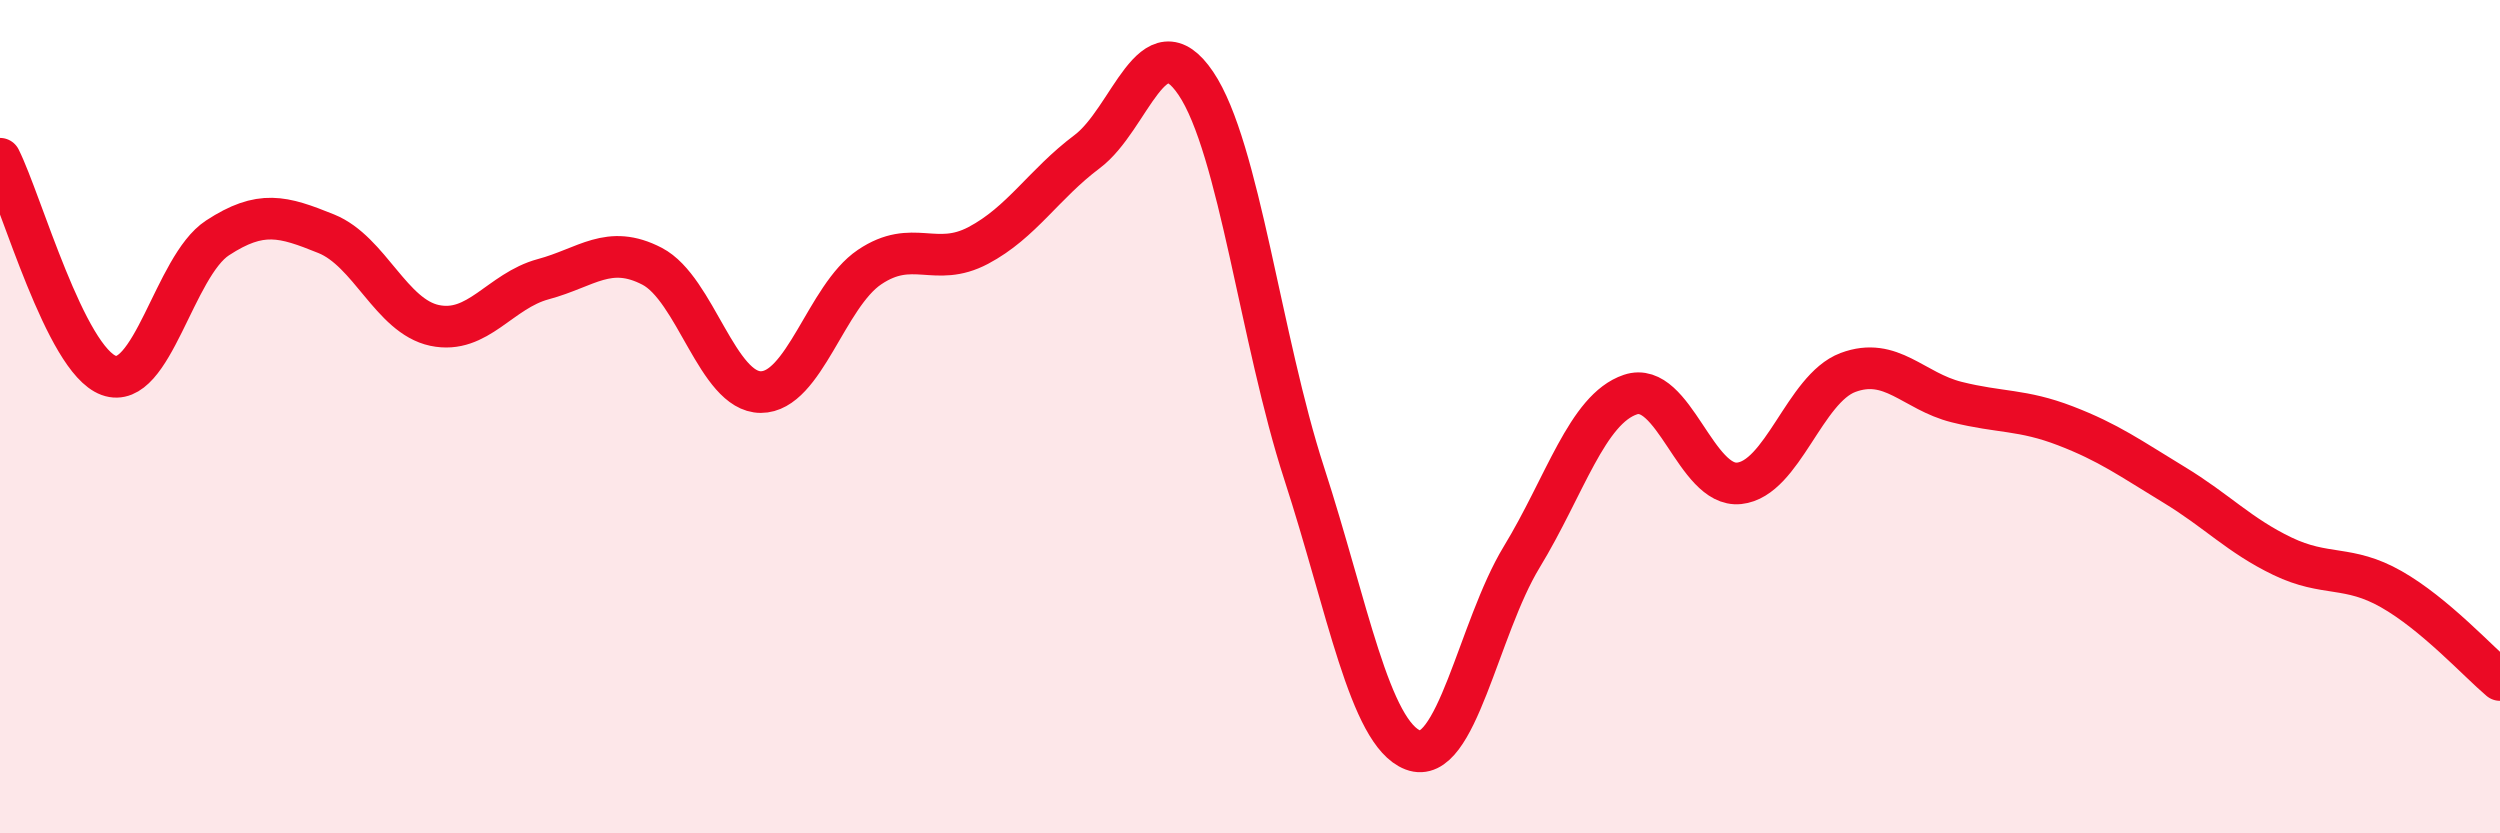 
    <svg width="60" height="20" viewBox="0 0 60 20" xmlns="http://www.w3.org/2000/svg">
      <path
        d="M 0,3.81 C 0.52,4.85 1.57,8.63 2.61,9.01 C 3.65,9.39 4.18,6.39 5.22,5.71 C 6.26,5.03 6.79,5.19 7.83,5.61 C 8.87,6.03 9.39,7.59 10.43,7.81 C 11.47,8.03 12,6.98 13.04,6.7 C 14.08,6.42 14.61,5.85 15.65,6.39 C 16.69,6.93 17.22,9.41 18.26,9.41 C 19.3,9.41 19.83,7.11 20.87,6.41 C 21.91,5.71 22.44,6.44 23.48,5.89 C 24.52,5.34 25.05,4.42 26.09,3.64 C 27.13,2.86 27.66,0.46 28.7,2 C 29.74,3.54 30.26,8.16 31.3,11.36 C 32.34,14.56 32.87,17.6 33.91,18 C 34.95,18.4 35.48,15.08 36.52,13.37 C 37.56,11.66 38.09,9.82 39.13,9.47 C 40.17,9.12 40.7,11.71 41.74,11.6 C 42.78,11.49 43.31,9.33 44.35,8.94 C 45.39,8.55 45.92,9.39 46.96,9.65 C 48,9.91 48.53,9.82 49.57,10.22 C 50.61,10.62 51.13,11 52.17,11.63 C 53.21,12.26 53.74,12.85 54.78,13.35 C 55.82,13.85 56.35,13.55 57.39,14.14 C 58.43,14.73 59.48,15.88 60,16.32L60 20L0 20Z"
        fill="#EB0A25"
        opacity="0.1"
        stroke-linecap="round"
        stroke-linejoin="round"
      />
      <path
        d="M 0,3.81 C 0.52,4.85 1.57,8.63 2.61,9.01 C 3.65,9.39 4.18,6.39 5.22,5.71 C 6.26,5.03 6.79,5.19 7.83,5.61 C 8.87,6.03 9.39,7.59 10.43,7.81 C 11.47,8.03 12,6.98 13.04,6.7 C 14.08,6.42 14.61,5.85 15.65,6.39 C 16.69,6.93 17.22,9.41 18.26,9.41 C 19.3,9.41 19.83,7.11 20.87,6.41 C 21.91,5.71 22.44,6.44 23.48,5.89 C 24.52,5.34 25.05,4.42 26.09,3.64 C 27.13,2.86 27.66,0.46 28.7,2 C 29.74,3.54 30.26,8.16 31.3,11.36 C 32.34,14.56 32.87,17.6 33.91,18 C 34.95,18.4 35.48,15.08 36.52,13.37 C 37.56,11.66 38.09,9.82 39.13,9.47 C 40.17,9.12 40.7,11.71 41.74,11.6 C 42.78,11.49 43.31,9.33 44.35,8.94 C 45.39,8.55 45.92,9.39 46.96,9.65 C 48,9.91 48.53,9.82 49.57,10.22 C 50.61,10.62 51.13,11 52.17,11.63 C 53.21,12.26 53.74,12.85 54.78,13.35 C 55.82,13.85 56.35,13.55 57.39,14.14 C 58.43,14.73 59.48,15.88 60,16.32"
        stroke="#EB0A25"
        stroke-width="1"
        fill="none"
        stroke-linecap="round"
        stroke-linejoin="round"
      />
    </svg>
  